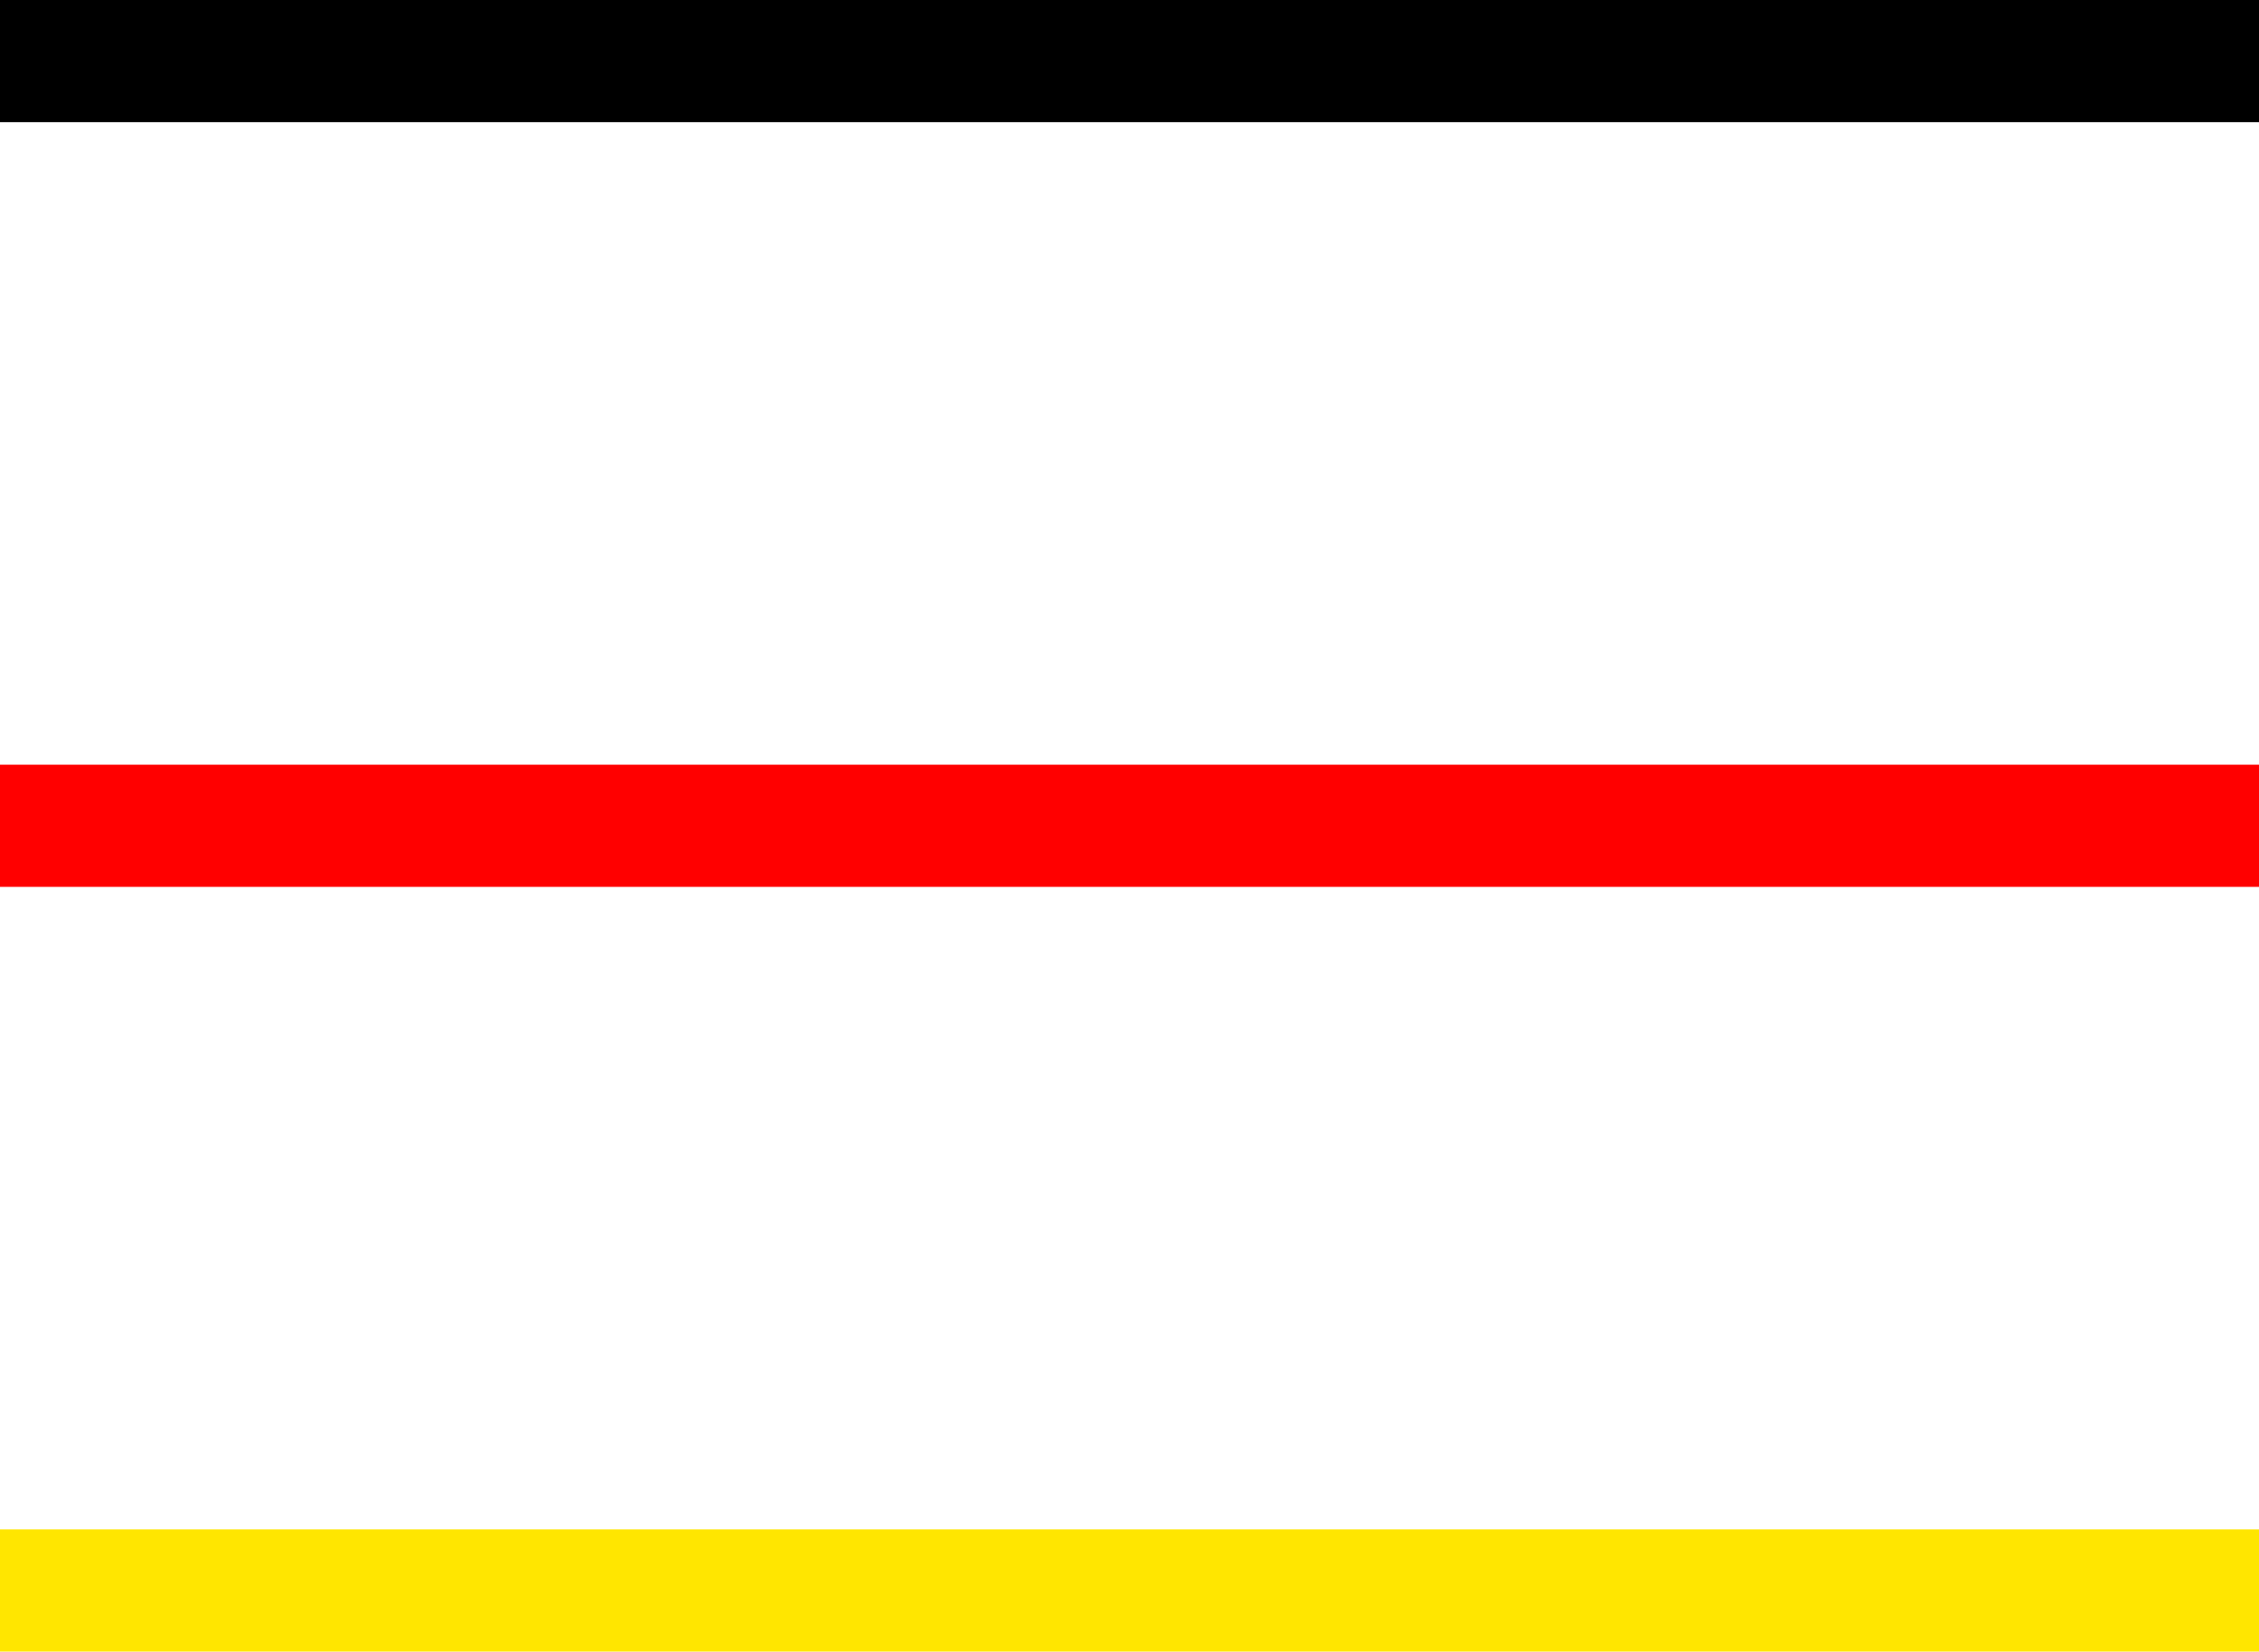<svg viewBox="0 0 36.99 27.04" xmlns="http://www.w3.org/2000/svg" data-name="Ebene 2" id="Ebene_2">
  <defs>
    <style>
      .cls-1 {
        stroke: red;
      }

      .cls-1, .cls-2, .cls-3 {
        fill: none;
        stroke-miterlimit: 10;
        stroke-width: 2px;
      }

      .cls-2 {
        stroke: #000;
      }

      .cls-3 {
        stroke: #ffe600;
      }
    </style>
  </defs>
  <g data-name="Ebene 1" id="Ebene_1-2">
    <line y2="1" x2="36.99" y1="1" class="cls-2"></line>
    <line y2="13.52" x2="36.99" y1="13.52" class="cls-1"></line>
    <line y2="26.04" x2="36.99" y1="26.04" class="cls-3"></line>
  </g>
</svg>